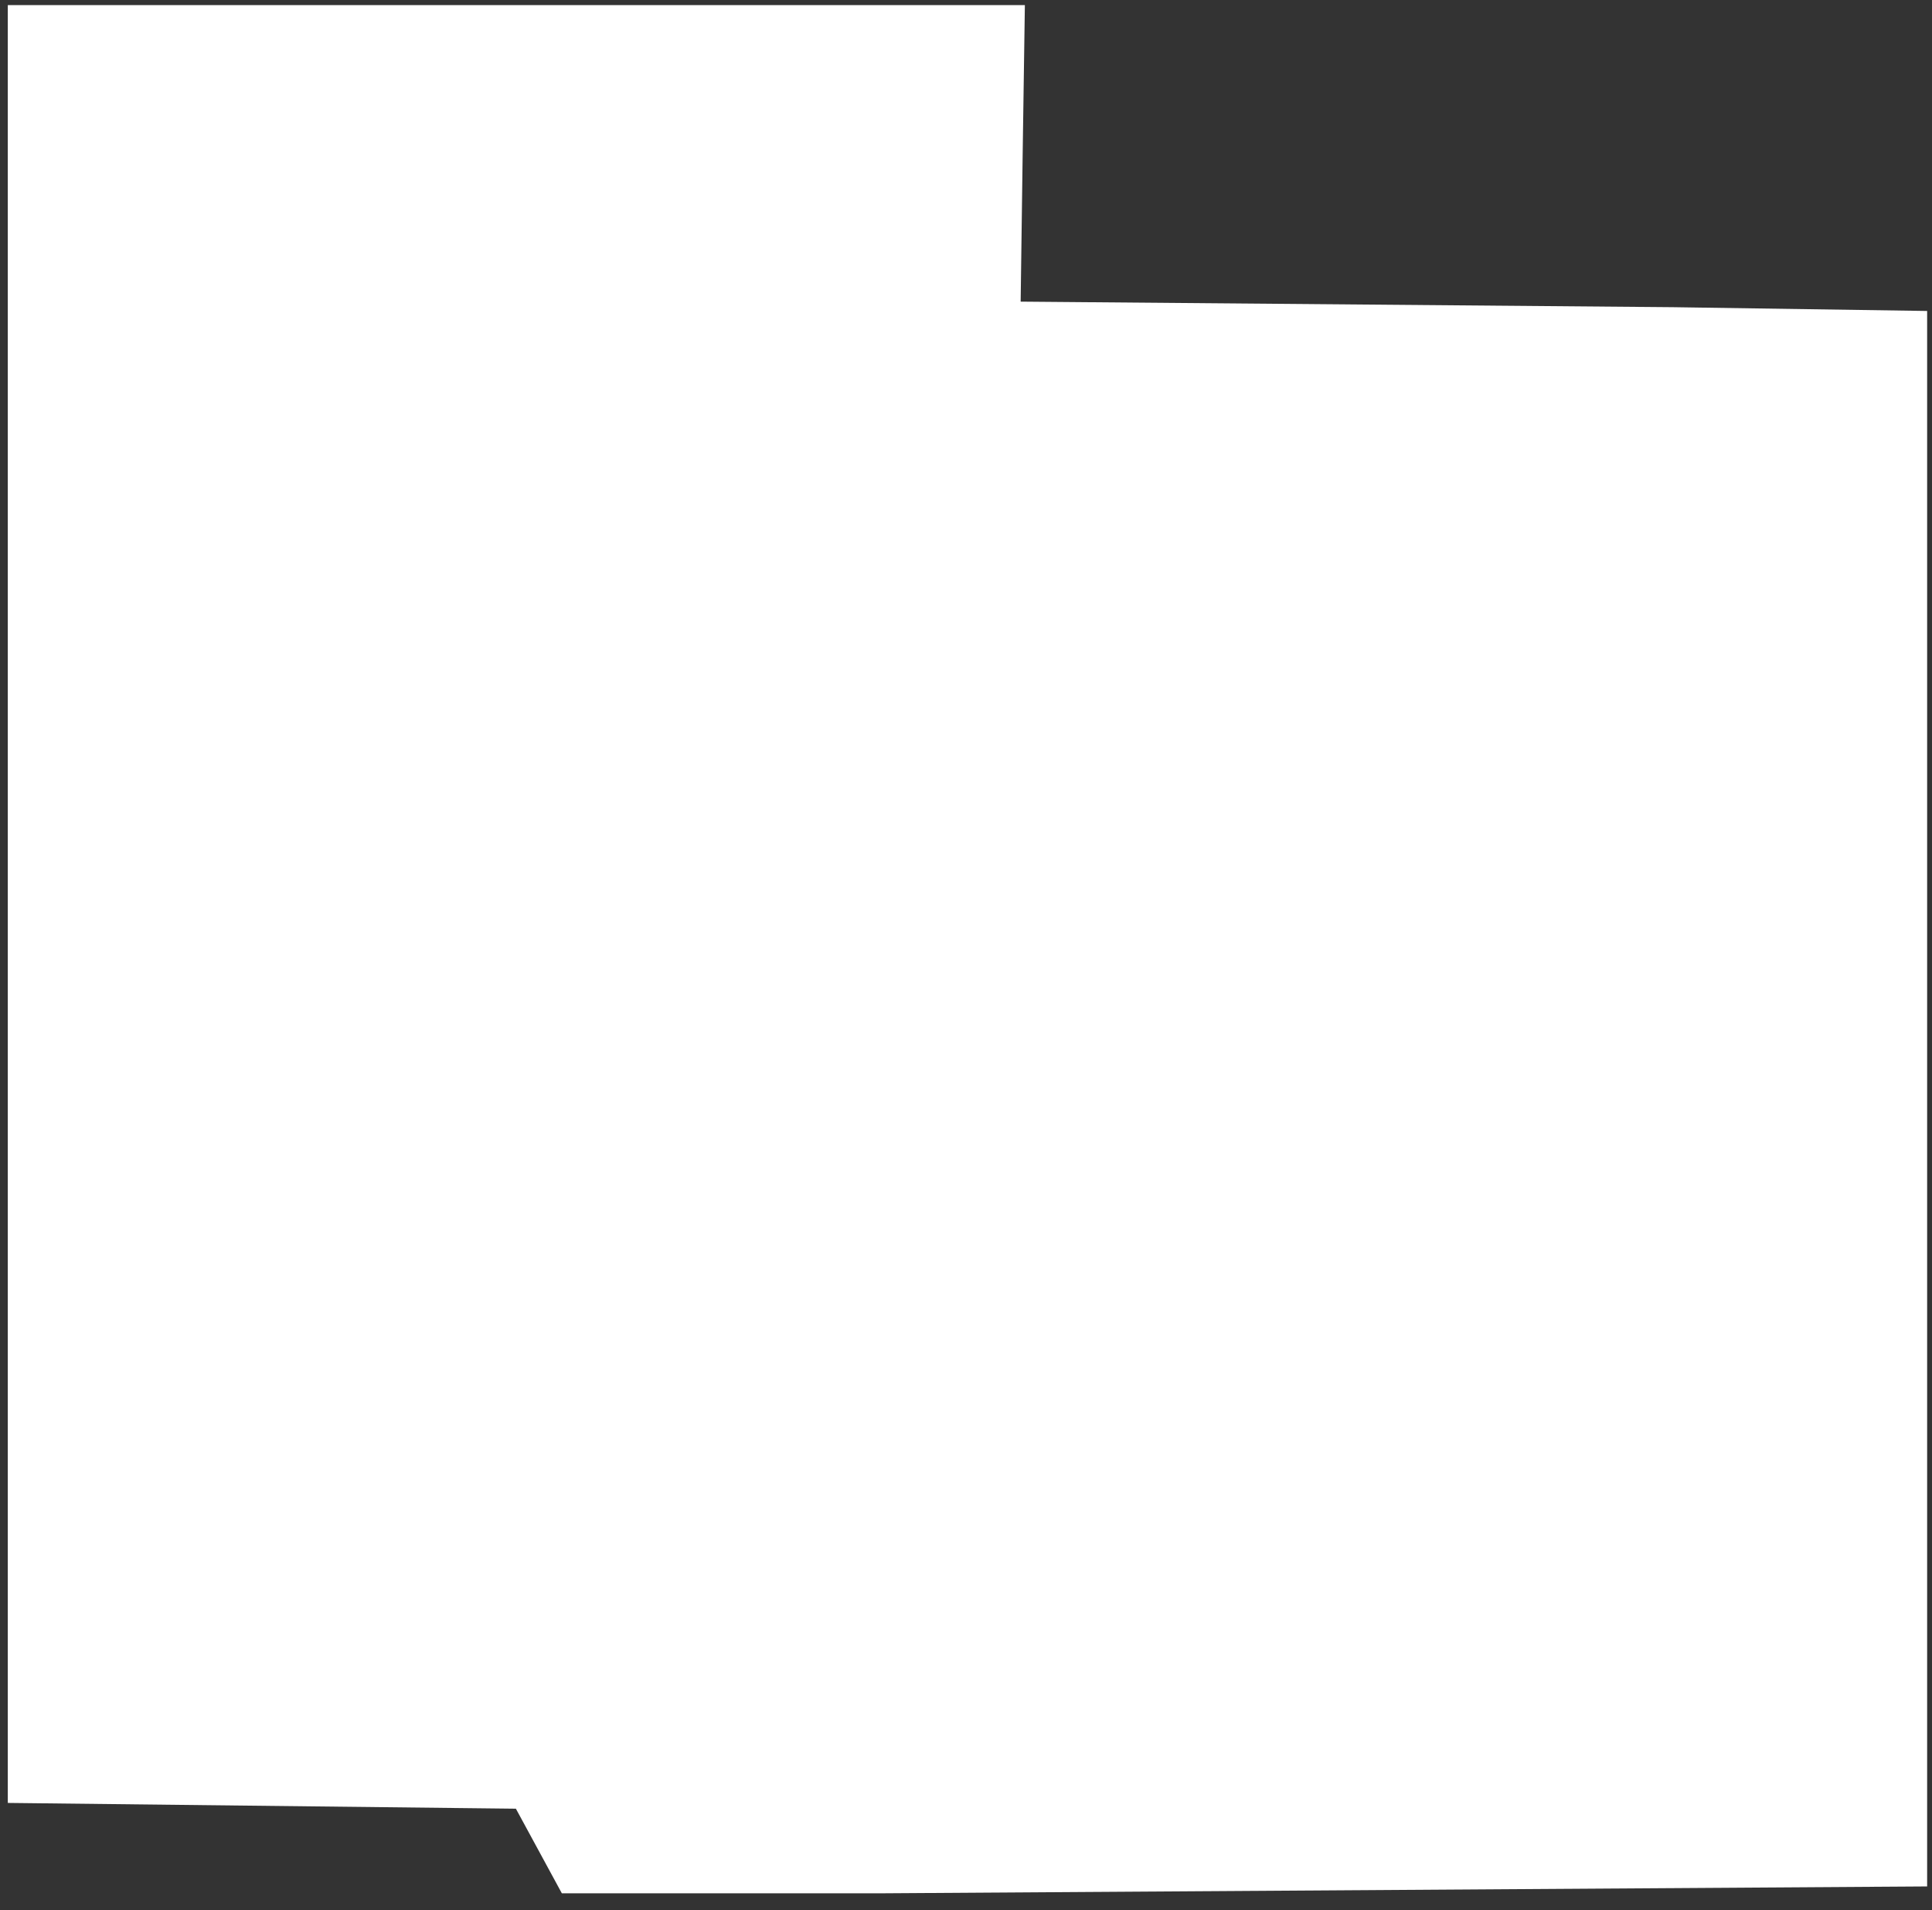 <svg width="87" height="86" viewBox="0 0 87 86" fill="none" xmlns="http://www.w3.org/2000/svg">
<rect x="0" y="0" width="87" height="86" fill="#333333" stroke="none"/>
<path d="M86.781 84.93V14L75.331 13.83L45.961 13.58C46.021 9.13 46.081 4.68 46.151 0.23H0.351V81.17L23.231 81.43L25.301 85.24H39.561L86.781 84.93Z" fill="white"/>
</svg>
